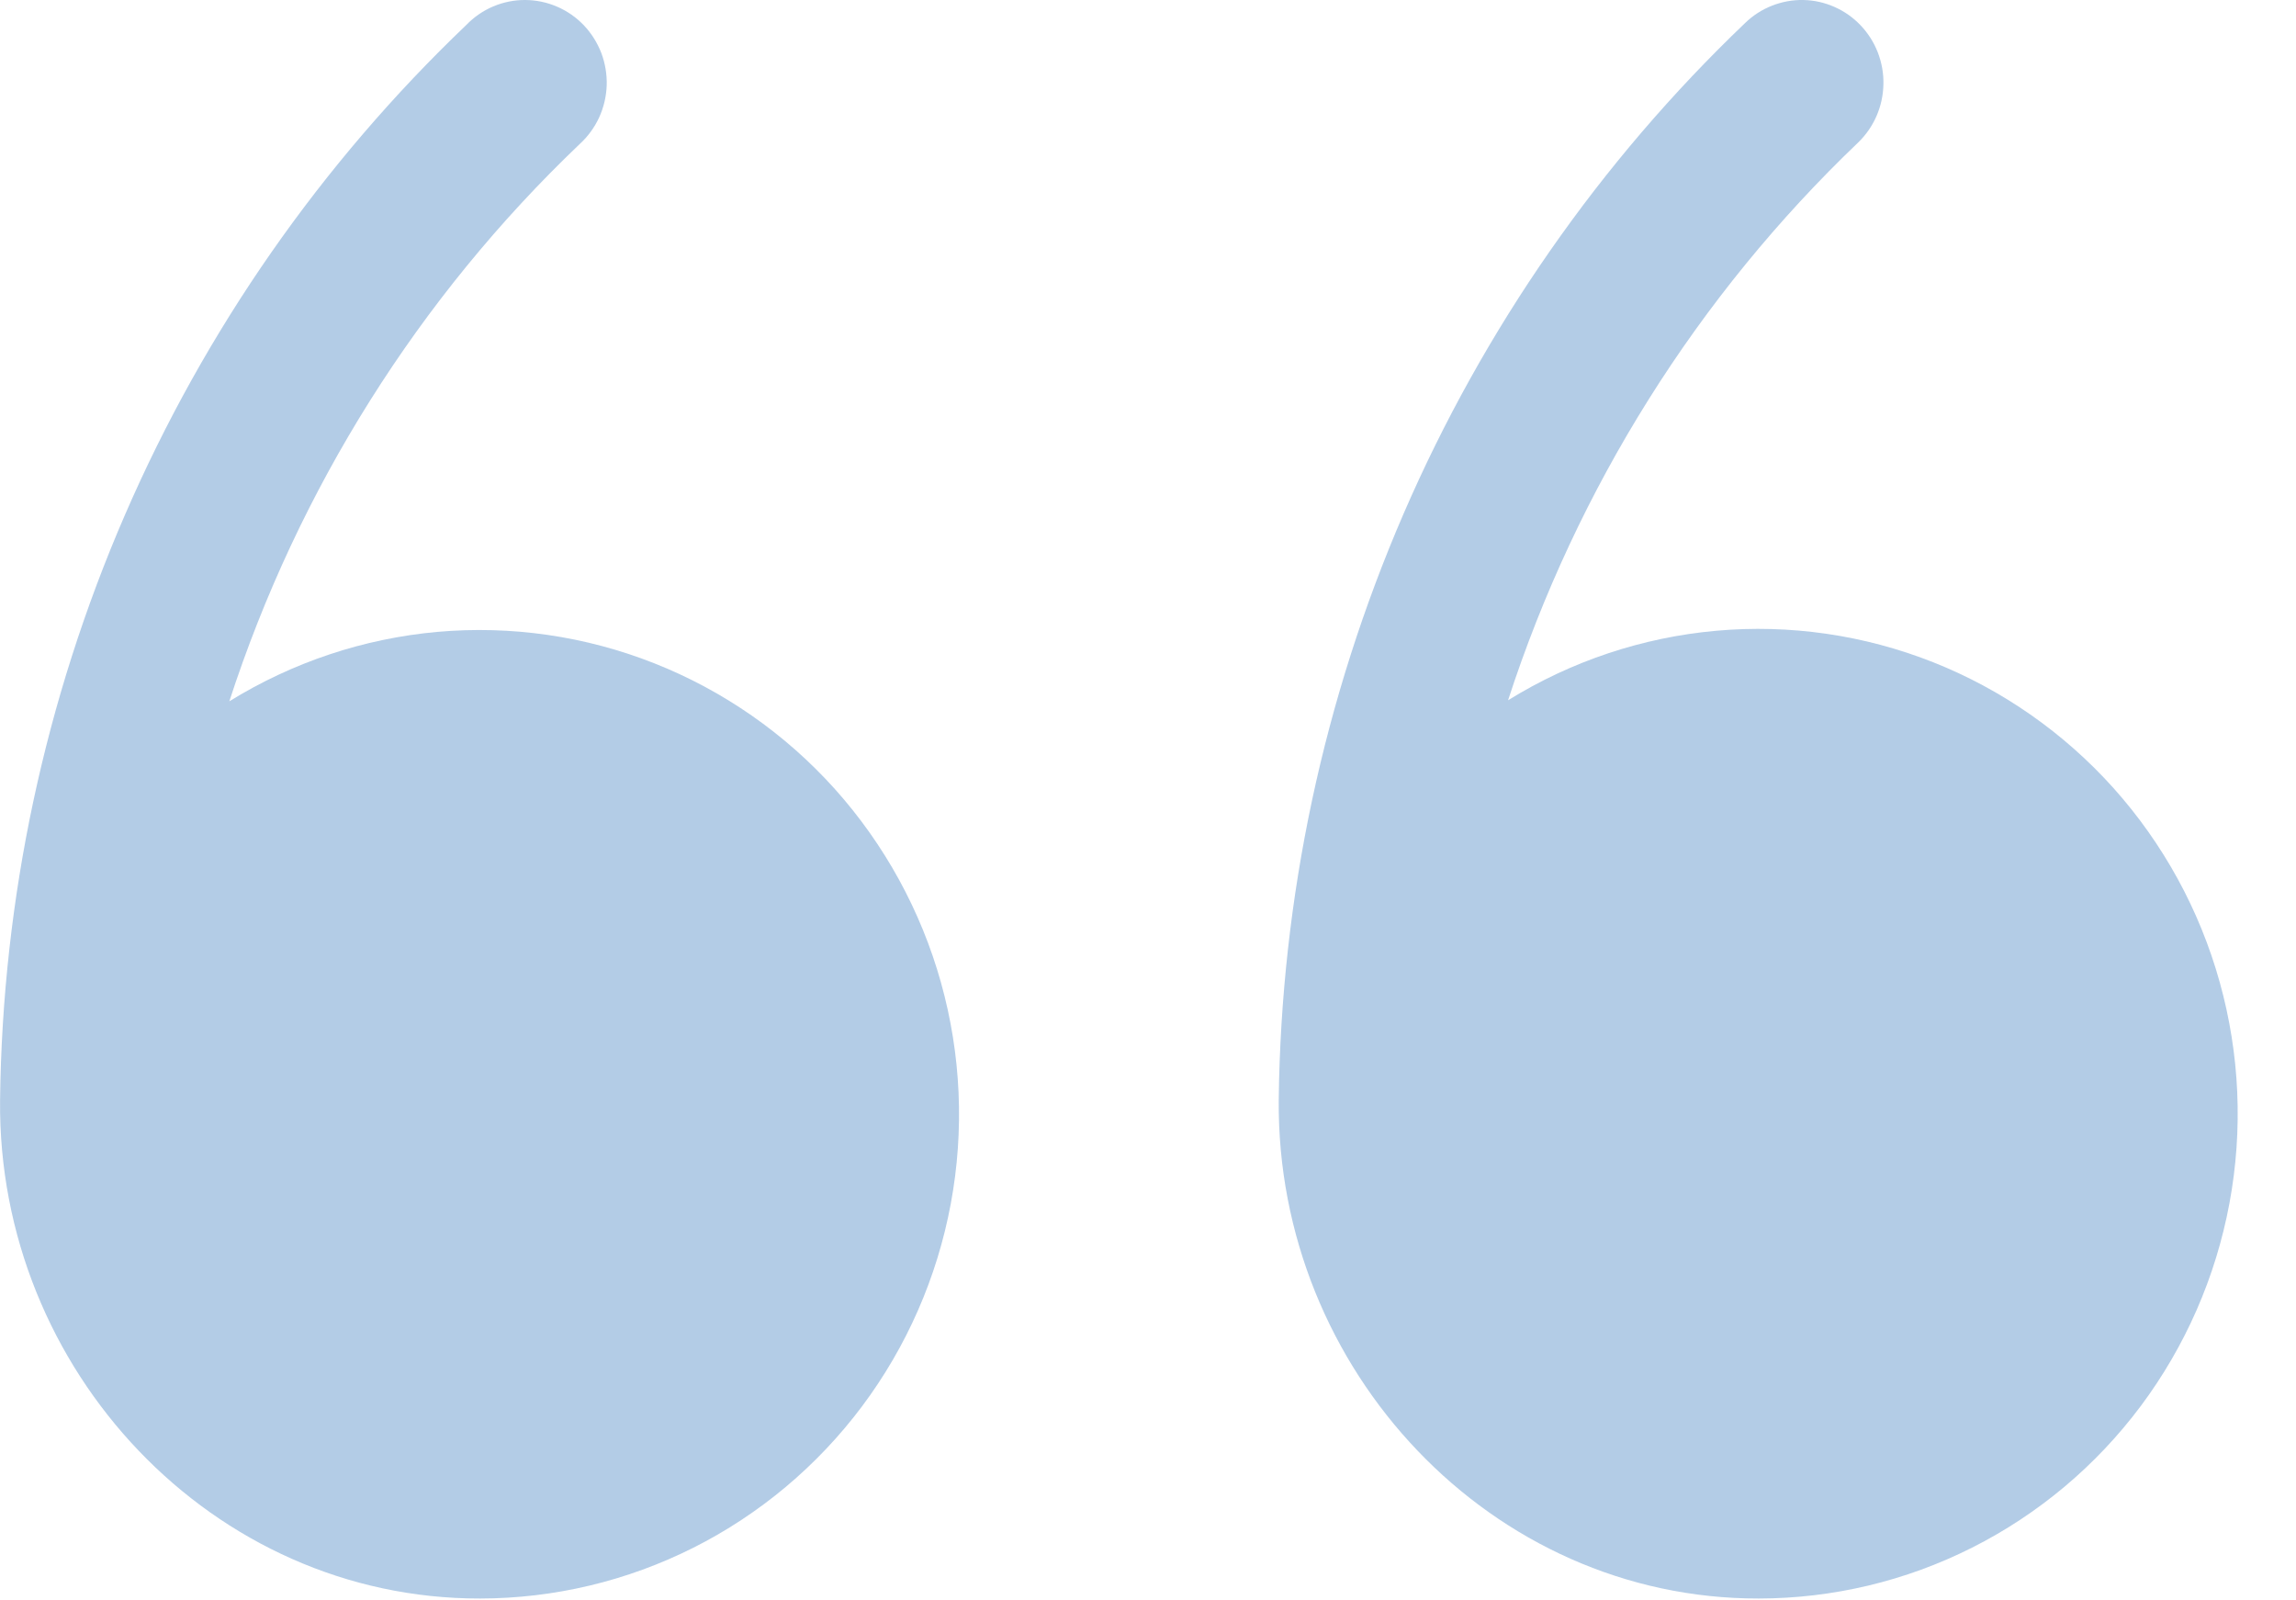 <svg width="33" height="23" viewBox="0 0 33 23" fill="none" xmlns="http://www.w3.org/2000/svg">
<path d="M25.279 22.973C26.343 22.972 27.392 22.722 28.344 22.242C29.297 21.762 30.126 21.066 30.768 20.208C31.41 19.349 31.846 18.352 32.043 17.295C32.24 16.237 32.192 15.148 31.903 14.113C31.614 13.077 31.091 12.123 30.377 11.326C29.662 10.529 28.775 9.91 27.784 9.517C26.793 9.125 25.726 8.97 24.666 9.065C23.606 9.16 22.582 9.502 21.675 10.064C22.668 7.009 24.398 4.253 26.71 2.045C26.821 1.937 26.91 1.808 26.972 1.665C27.034 1.522 27.067 1.368 27.07 1.212C27.074 1.056 27.046 0.901 26.99 0.755C26.934 0.61 26.85 0.477 26.743 0.365C26.636 0.252 26.508 0.162 26.367 0.1C26.226 0.037 26.074 0.003 25.919 0C25.765 -0.003 25.612 0.025 25.468 0.082C25.324 0.138 25.193 0.223 25.082 0.331C22.995 2.324 21.327 4.721 20.175 7.379C19.024 10.037 18.413 12.903 18.379 15.805C18.344 19.691 21.436 22.98 25.279 22.973Z" fill="#4381C1" fill-opacity="0.4"/>
<path d="M6.9 22.973C7.964 22.972 9.013 22.722 9.966 22.243C10.918 21.764 11.748 21.068 12.39 20.211C13.032 19.354 13.468 18.358 13.665 17.302C13.862 16.245 13.814 15.157 13.525 14.123C13.236 13.088 12.713 12.136 11.999 11.339C11.284 10.543 10.396 9.925 9.405 9.533C8.414 9.141 7.347 8.987 6.287 9.081C5.227 9.176 4.203 9.518 3.296 10.079C4.288 7.027 6.02 4.274 8.333 2.069C8.45 1.962 8.544 1.833 8.611 1.689C8.677 1.544 8.714 1.388 8.72 1.229C8.725 1.07 8.699 0.912 8.643 0.763C8.586 0.615 8.501 0.479 8.392 0.364C8.283 0.25 8.152 0.158 8.007 0.096C7.862 0.033 7.706 0.001 7.549 -6.34876e-05C7.391 -0.001 7.235 0.031 7.09 0.092C6.945 0.153 6.813 0.244 6.703 0.358C4.617 2.348 2.948 4.742 1.797 7.397C0.645 10.052 0.034 12.915 0.001 15.813C-0.036 19.695 3.057 22.98 6.9 22.973Z" fill="#4381C1" fill-opacity="0.4"/>
</svg>
